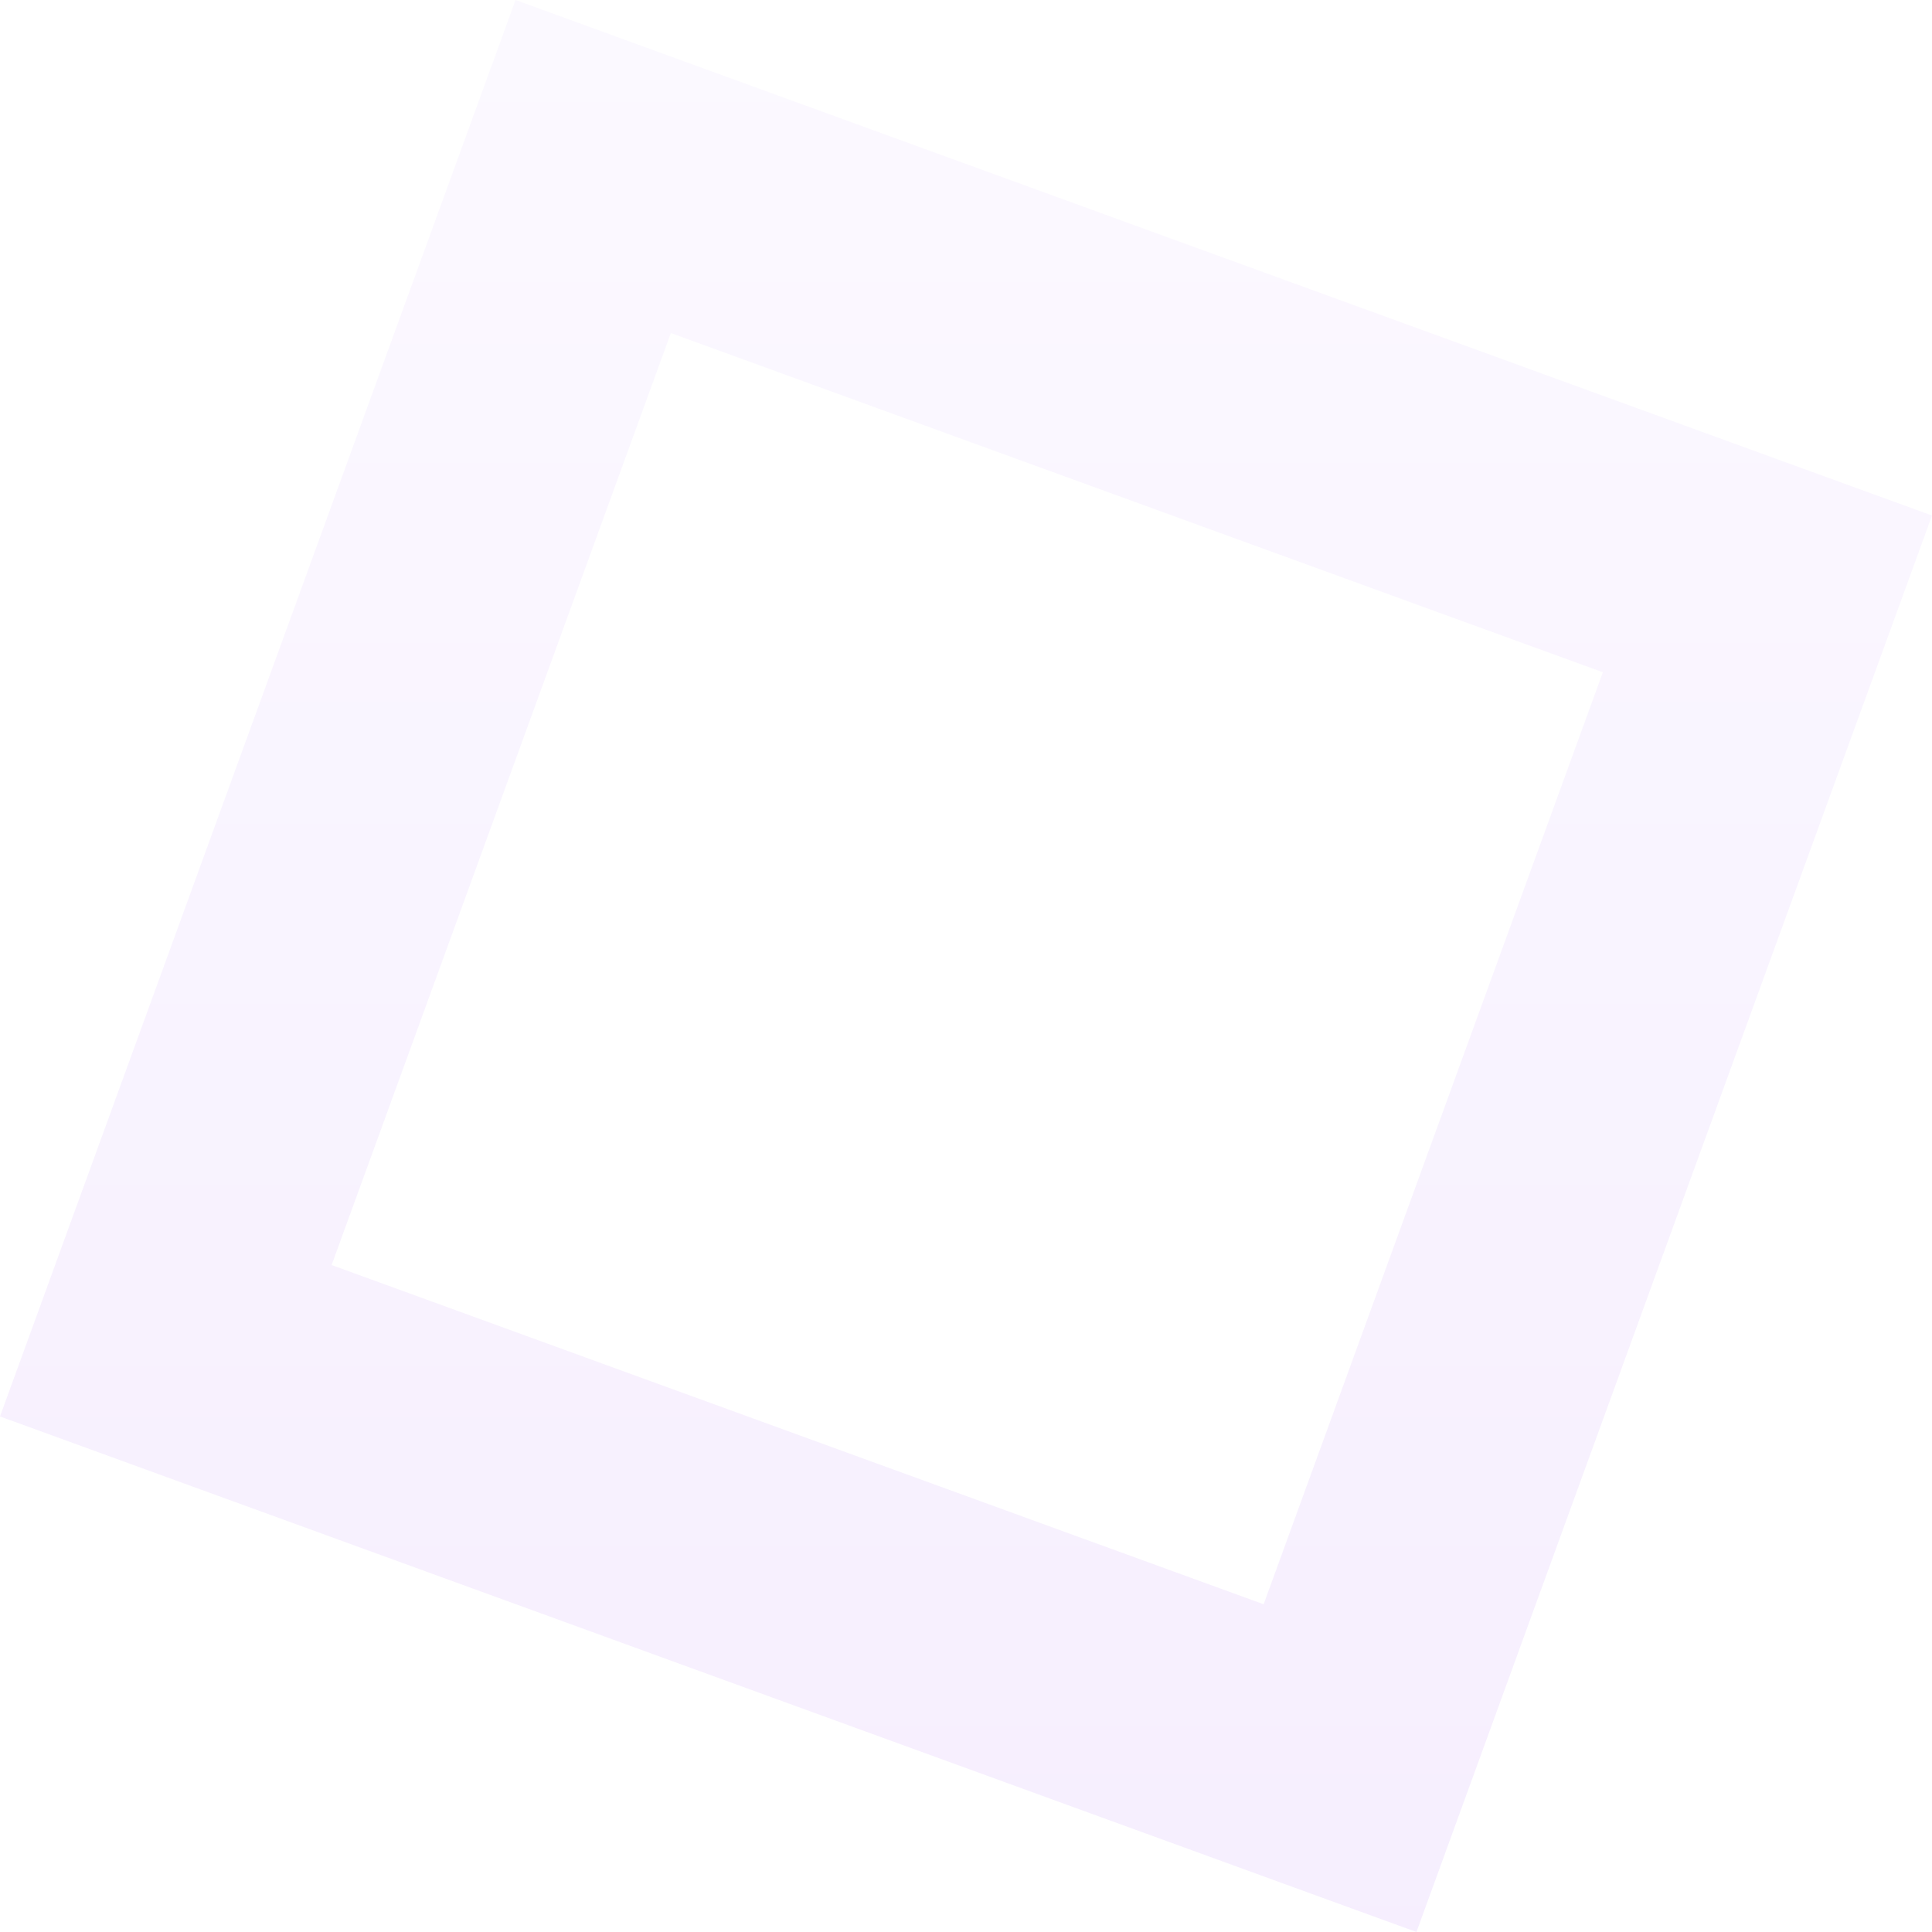 <svg xmlns="http://www.w3.org/2000/svg" xmlns:xlink="http://www.w3.org/1999/xlink" width="543.446" height="543.446" viewBox="0 0 543.446 543.446"><defs><linearGradient id="a" x1="0.5" x2="0.5" y2="1" gradientUnits="objectBoundingBox"><stop offset="0" stop-color="#d9c1ff"/><stop offset="1" stop-color="#a254f2"/></linearGradient></defs><path d="M2890.43,9238.446,2492,9093.431,2637.016,8695l398.43,145.016L2890.43,9238.446ZM2680.7,8788.679h0l-95.42,262.162,262.165,95.42,95.42-262.162-262.165-95.42Z" transform="translate(-2492 -8695)" opacity="0.099" fill="url(#a)"/></svg>